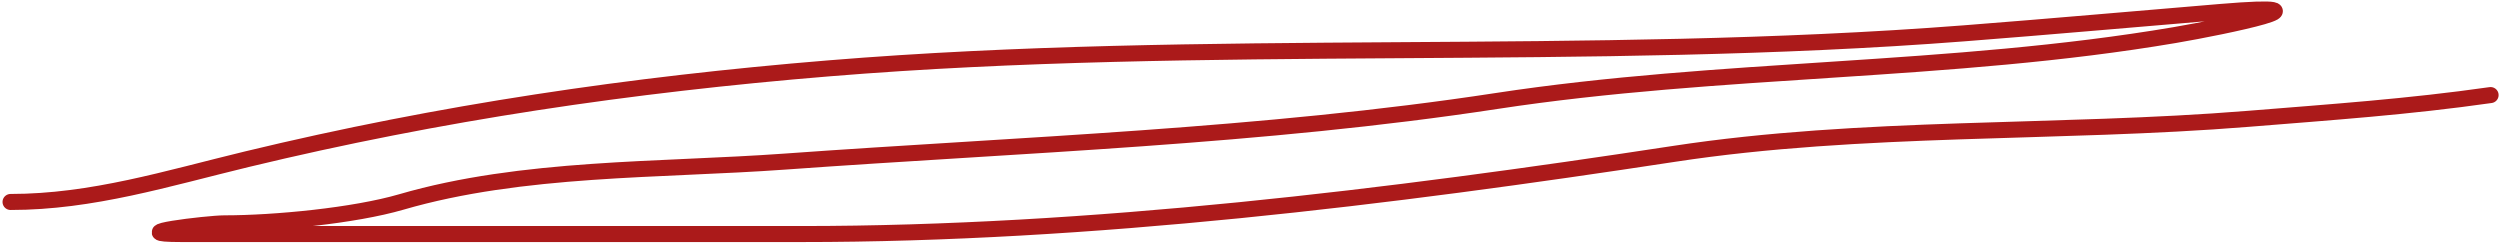 <?xml version="1.0" encoding="UTF-8"?> <svg xmlns="http://www.w3.org/2000/svg" width="780" height="76" viewBox="0 0 780 76" fill="none"><path d="M3.288 63.014C28.796 63.014 52.166 55.676 77.034 49.673C137.367 35.11 196.777 26.393 258.621 21.324C376.575 11.655 494.871 19.549 612.899 10.392C639.596 8.32 666.261 5.945 692.945 3.721C731.362 0.52 694.078 8.301 678.492 10.947C608.576 22.82 536.756 20.841 466.889 31.515C393.983 42.653 318.65 45.105 244.909 50.415C205.895 53.224 163.021 52.015 125.21 63.014C110.522 67.287 85.836 69.685 69.993 69.685C64.79 69.685 37.279 73.02 56.652 73.02C121.134 73.02 185.616 73.02 250.097 73.02C340.194 73.02 433.526 61.546 522.291 48.006C581.052 39.042 642.103 41.871 701.468 37.074C727.284 34.987 751.453 33.321 777.067 29.662" stroke="#AB1A1A" stroke-width="5" stroke-linecap="round"></path></svg> 